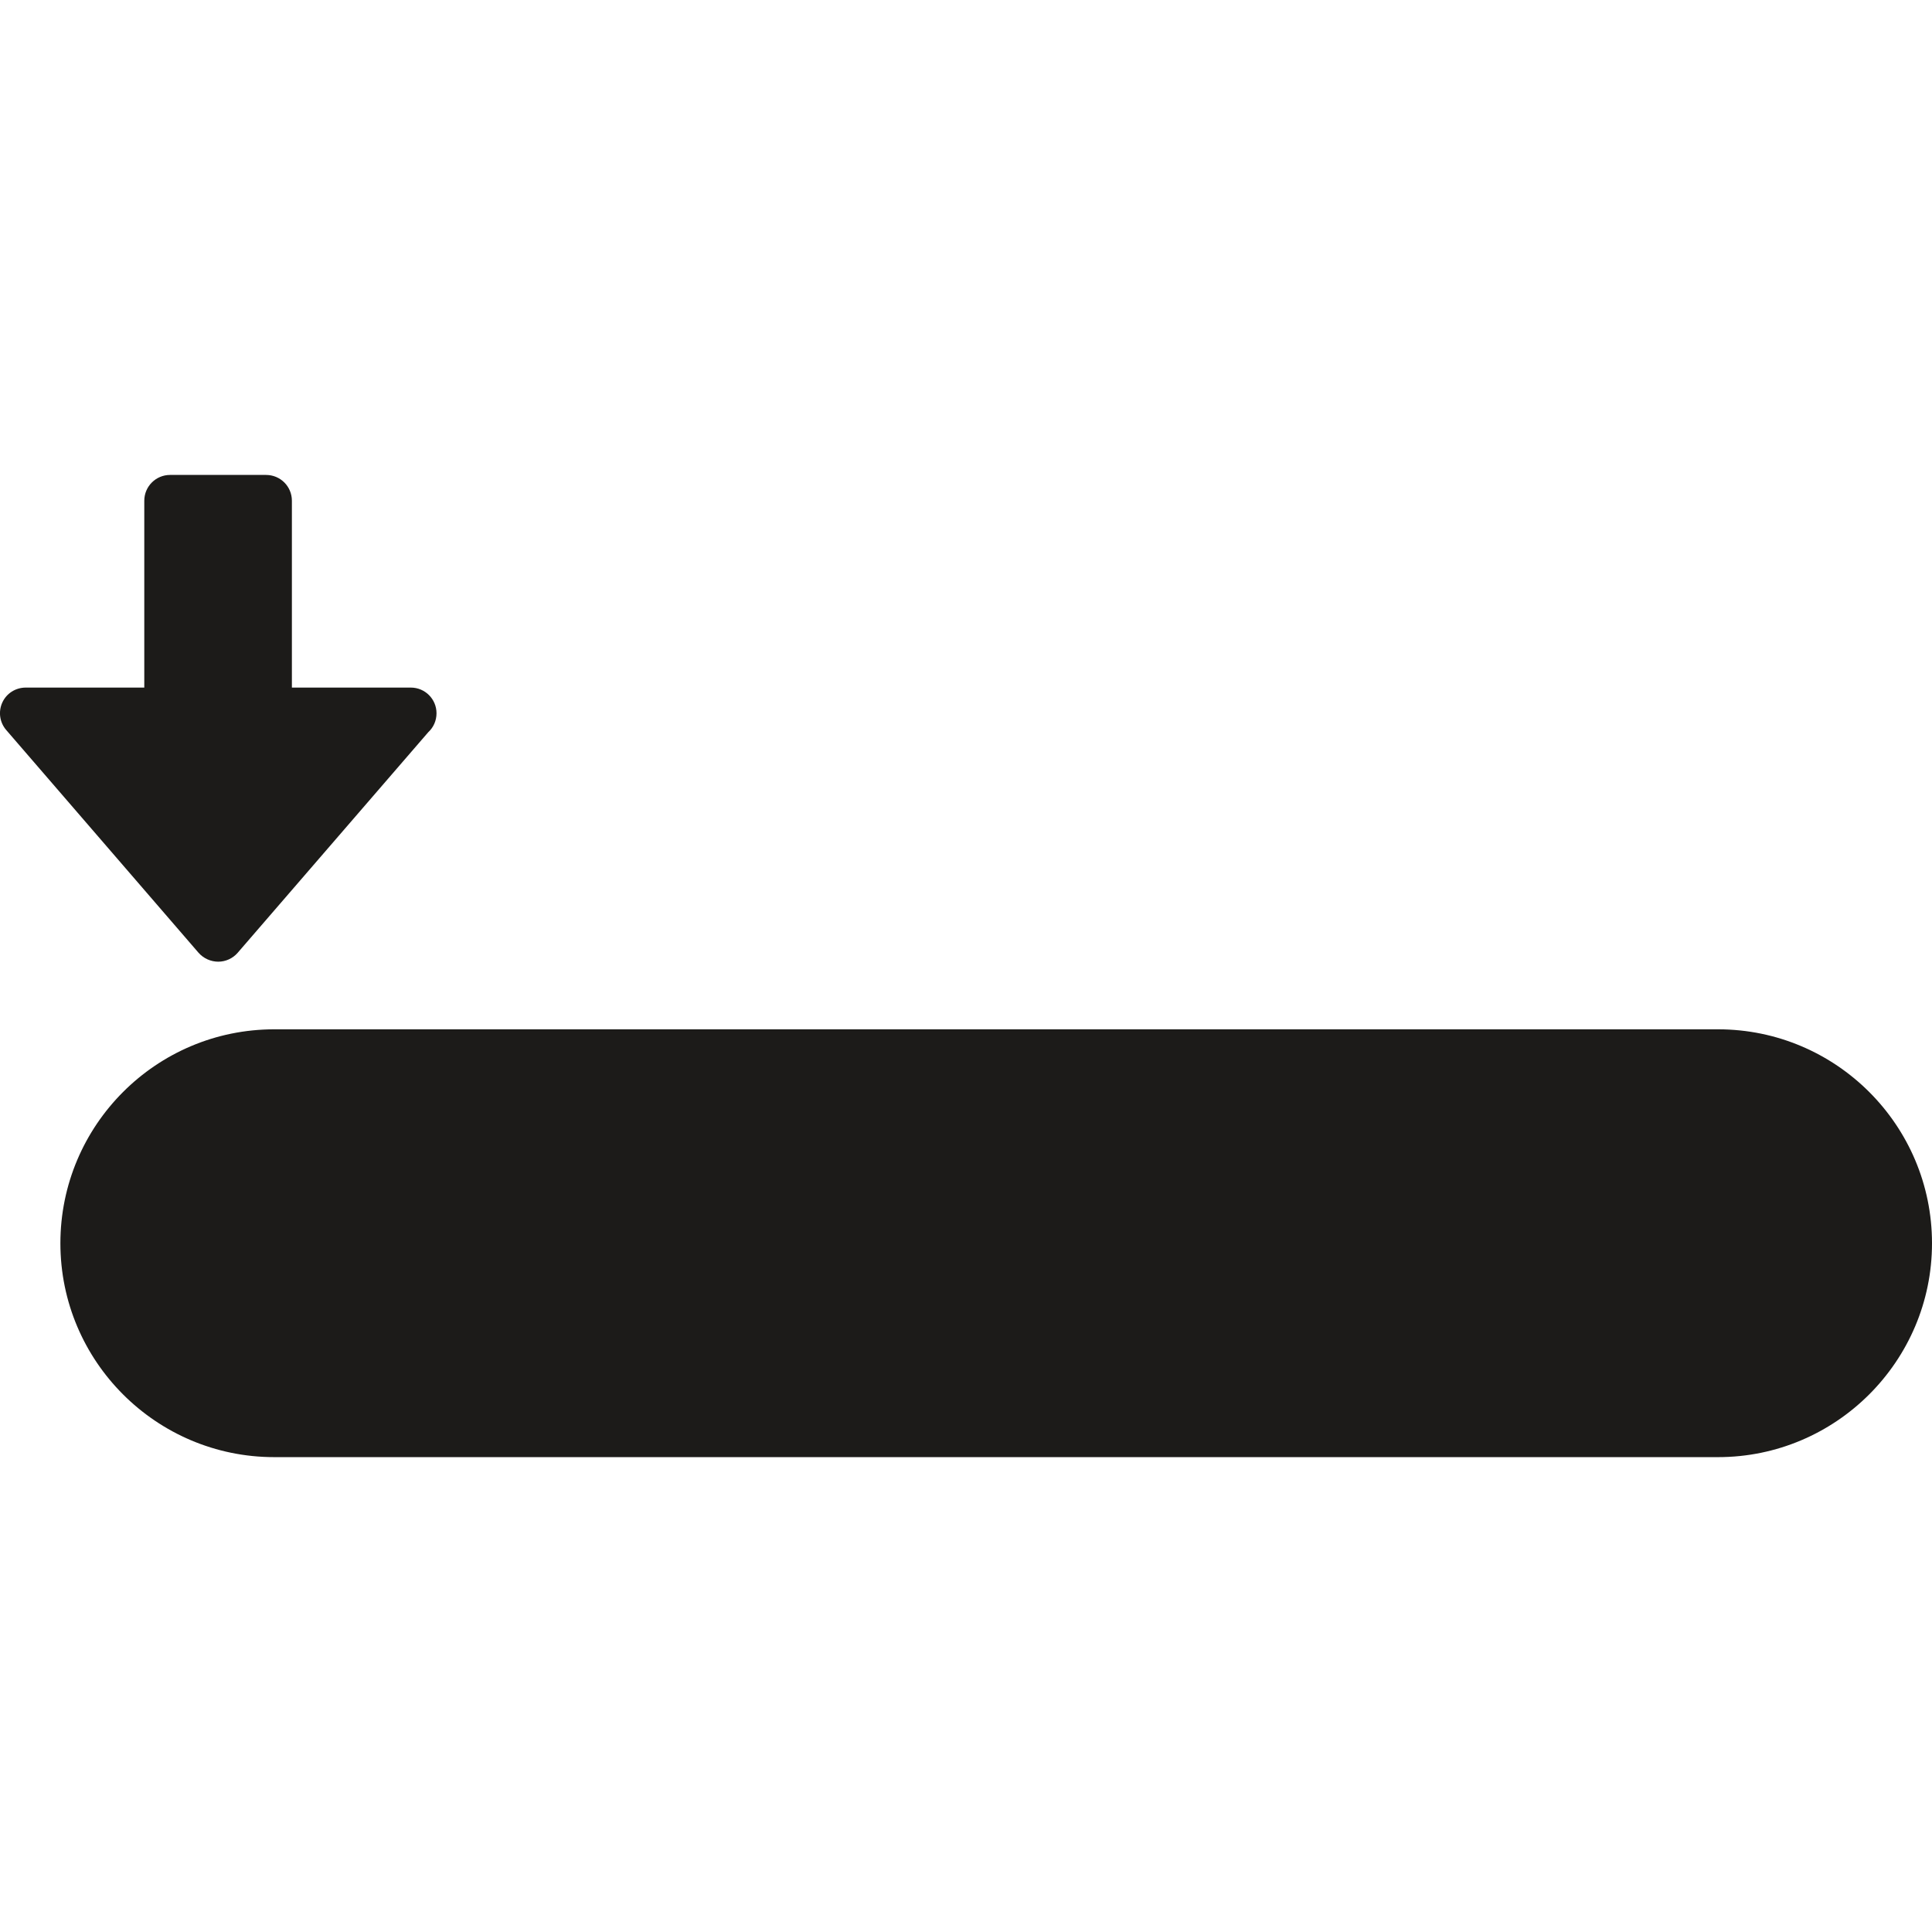 <?xml version="1.0" encoding="iso-8859-1"?>
<!-- Uploaded to: SVG Repo, www.svgrepo.com, Generator: SVG Repo Mixer Tools -->
<svg height="800px" width="800px" version="1.1" id="Capa_1" xmlns="http://www.w3.org/2000/svg" xmlns:xlink="http://www.w3.org/1999/xlink" 
	 viewBox="0 0 29.11 29.11" xml:space="preserve">
<g>
	<g>
		<path style="fill:#1C1B19;" d="M29.11,18.733c0,1.774-1.446,3.222-3.224,3.222H4.132c-1.776,0-3.222-1.443-3.222-3.222
			s1.443-3.224,3.222-3.224h21.756C27.665,15.51,29.11,16.955,29.11,18.733z M3.289,14.49c0.11,0,0.219-0.049,0.292-0.134
			l2.872-3.324c0.077-0.071,0.124-0.172,0.124-0.285c0-0.214-0.173-0.387-0.387-0.387c-0.001,0-0.003,0-0.005,0H4.398V7.545
			c0-0.216-0.174-0.389-0.389-0.389H2.562c-0.213,0-0.388,0.173-0.388,0.389v2.815H0.388c-0.153,0-0.291,0.087-0.354,0.227
			c-0.062,0.138-0.039,0.3,0.062,0.415l2.896,3.354C3.067,14.441,3.176,14.49,3.289,14.49z"/>
	</g>
</g>
</svg>
